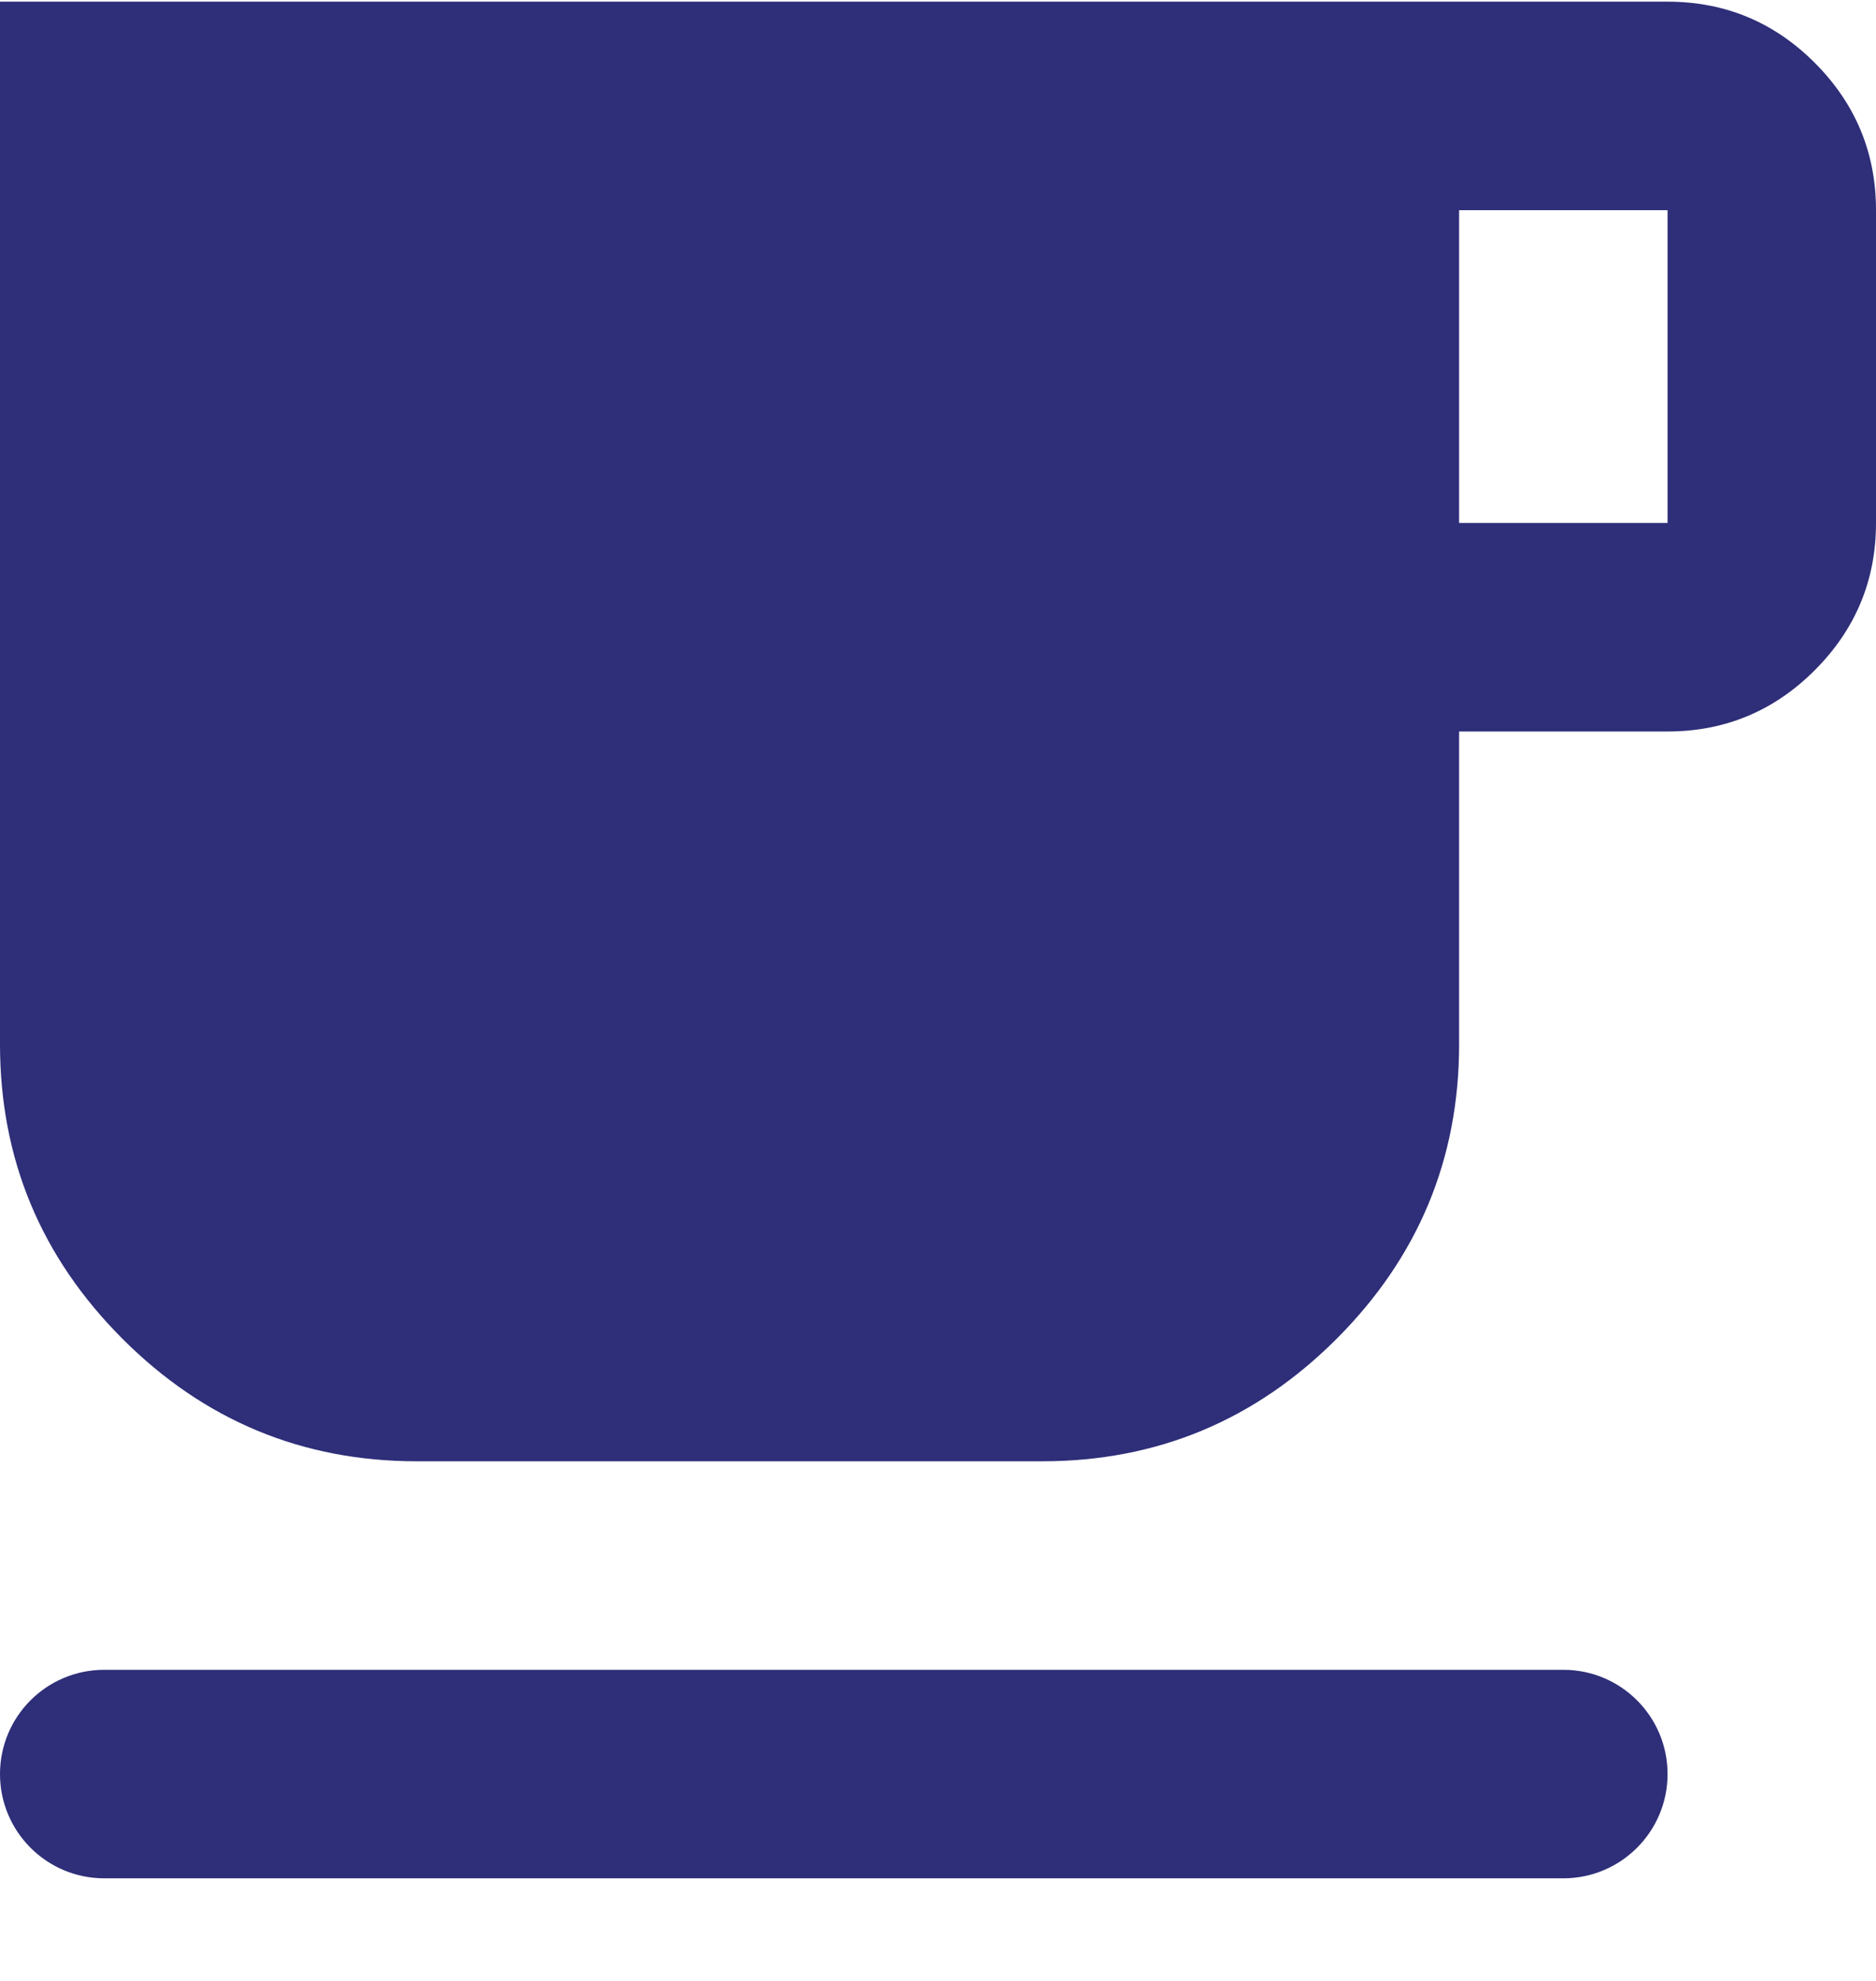 <?xml version="1.0" encoding="UTF-8"?>
<svg xmlns="http://www.w3.org/2000/svg" width="18" height="19" viewBox="0 0 18 19" fill="none">
  <path d="M1 18.016C0.448 18.016 0 17.568 0 17.016C0 16.463 0.448 16.016 1 16.016H15C15.552 16.016 16 16.463 16 17.016C16 17.568 15.552 18.016 15 18.016H1ZM4 14.016C2.9 14.016 1.958 13.624 1.175 12.841C0.392 12.057 0 11.116 0 10.016V0.016H16C16.55 0.016 17.021 0.211 17.413 0.603C17.804 0.995 18 1.466 18 2.016V5.016C18 5.566 17.804 6.036 17.413 6.428C17.021 6.82 16.55 7.016 16 7.016H14V10.016C14 11.116 13.608 12.057 12.825 12.841C12.042 13.624 11.1 14.016 10 14.016H4ZM14 5.016H16V2.016H14V5.016Z" fill="#2E2E79"></path>
</svg>
